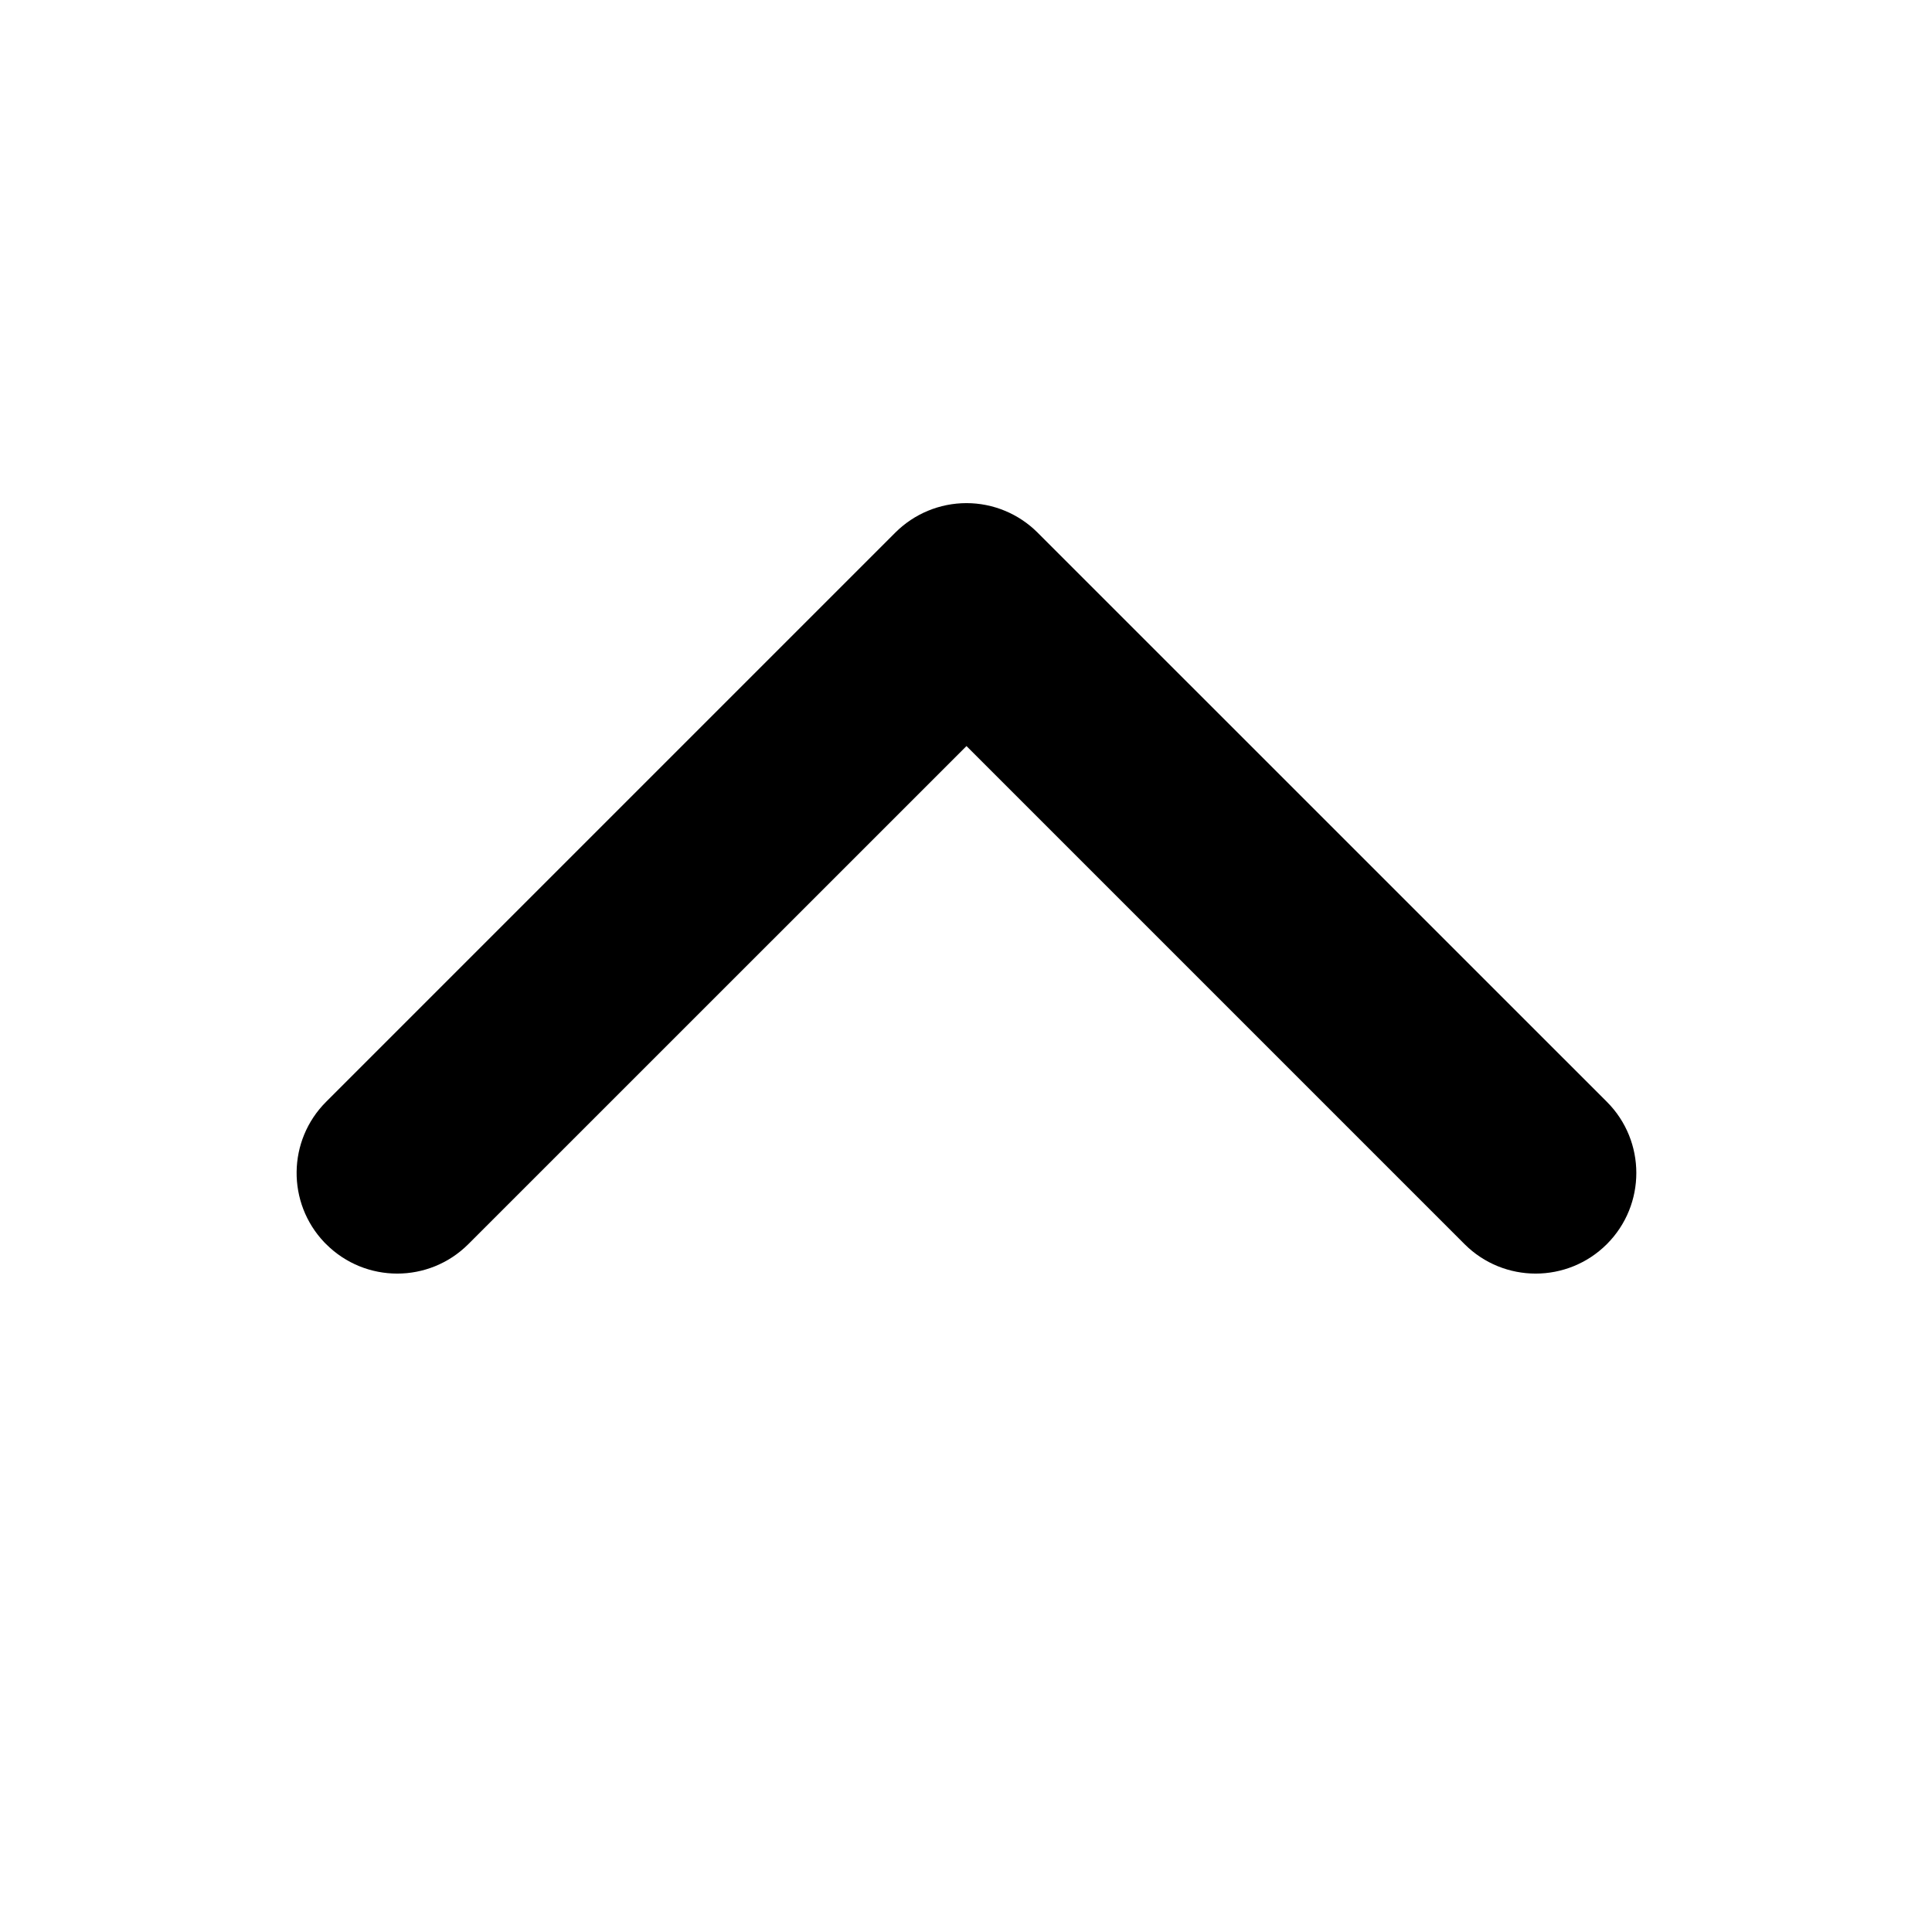 <svg width="24" height="24" viewBox="0 0 24 24" fill="none" xmlns="http://www.w3.org/2000/svg">
<path d="M18.193 15.455L12.006 9.268L5.818 15.455C5.33 15.943 4.539 15.943 4.051 15.455C4.043 15.447 4.036 15.44 4.028 15.432C3.563 14.942 3.57 14.168 4.051 13.687L11.122 6.616C11.356 6.382 11.674 6.25 12.006 6.25C12.337 6.25 12.655 6.382 12.889 6.616L19.961 13.687C20.449 14.175 20.449 14.967 19.961 15.455C19.472 15.943 18.681 15.943 18.193 15.455Z" fill="black"/>
</svg>
